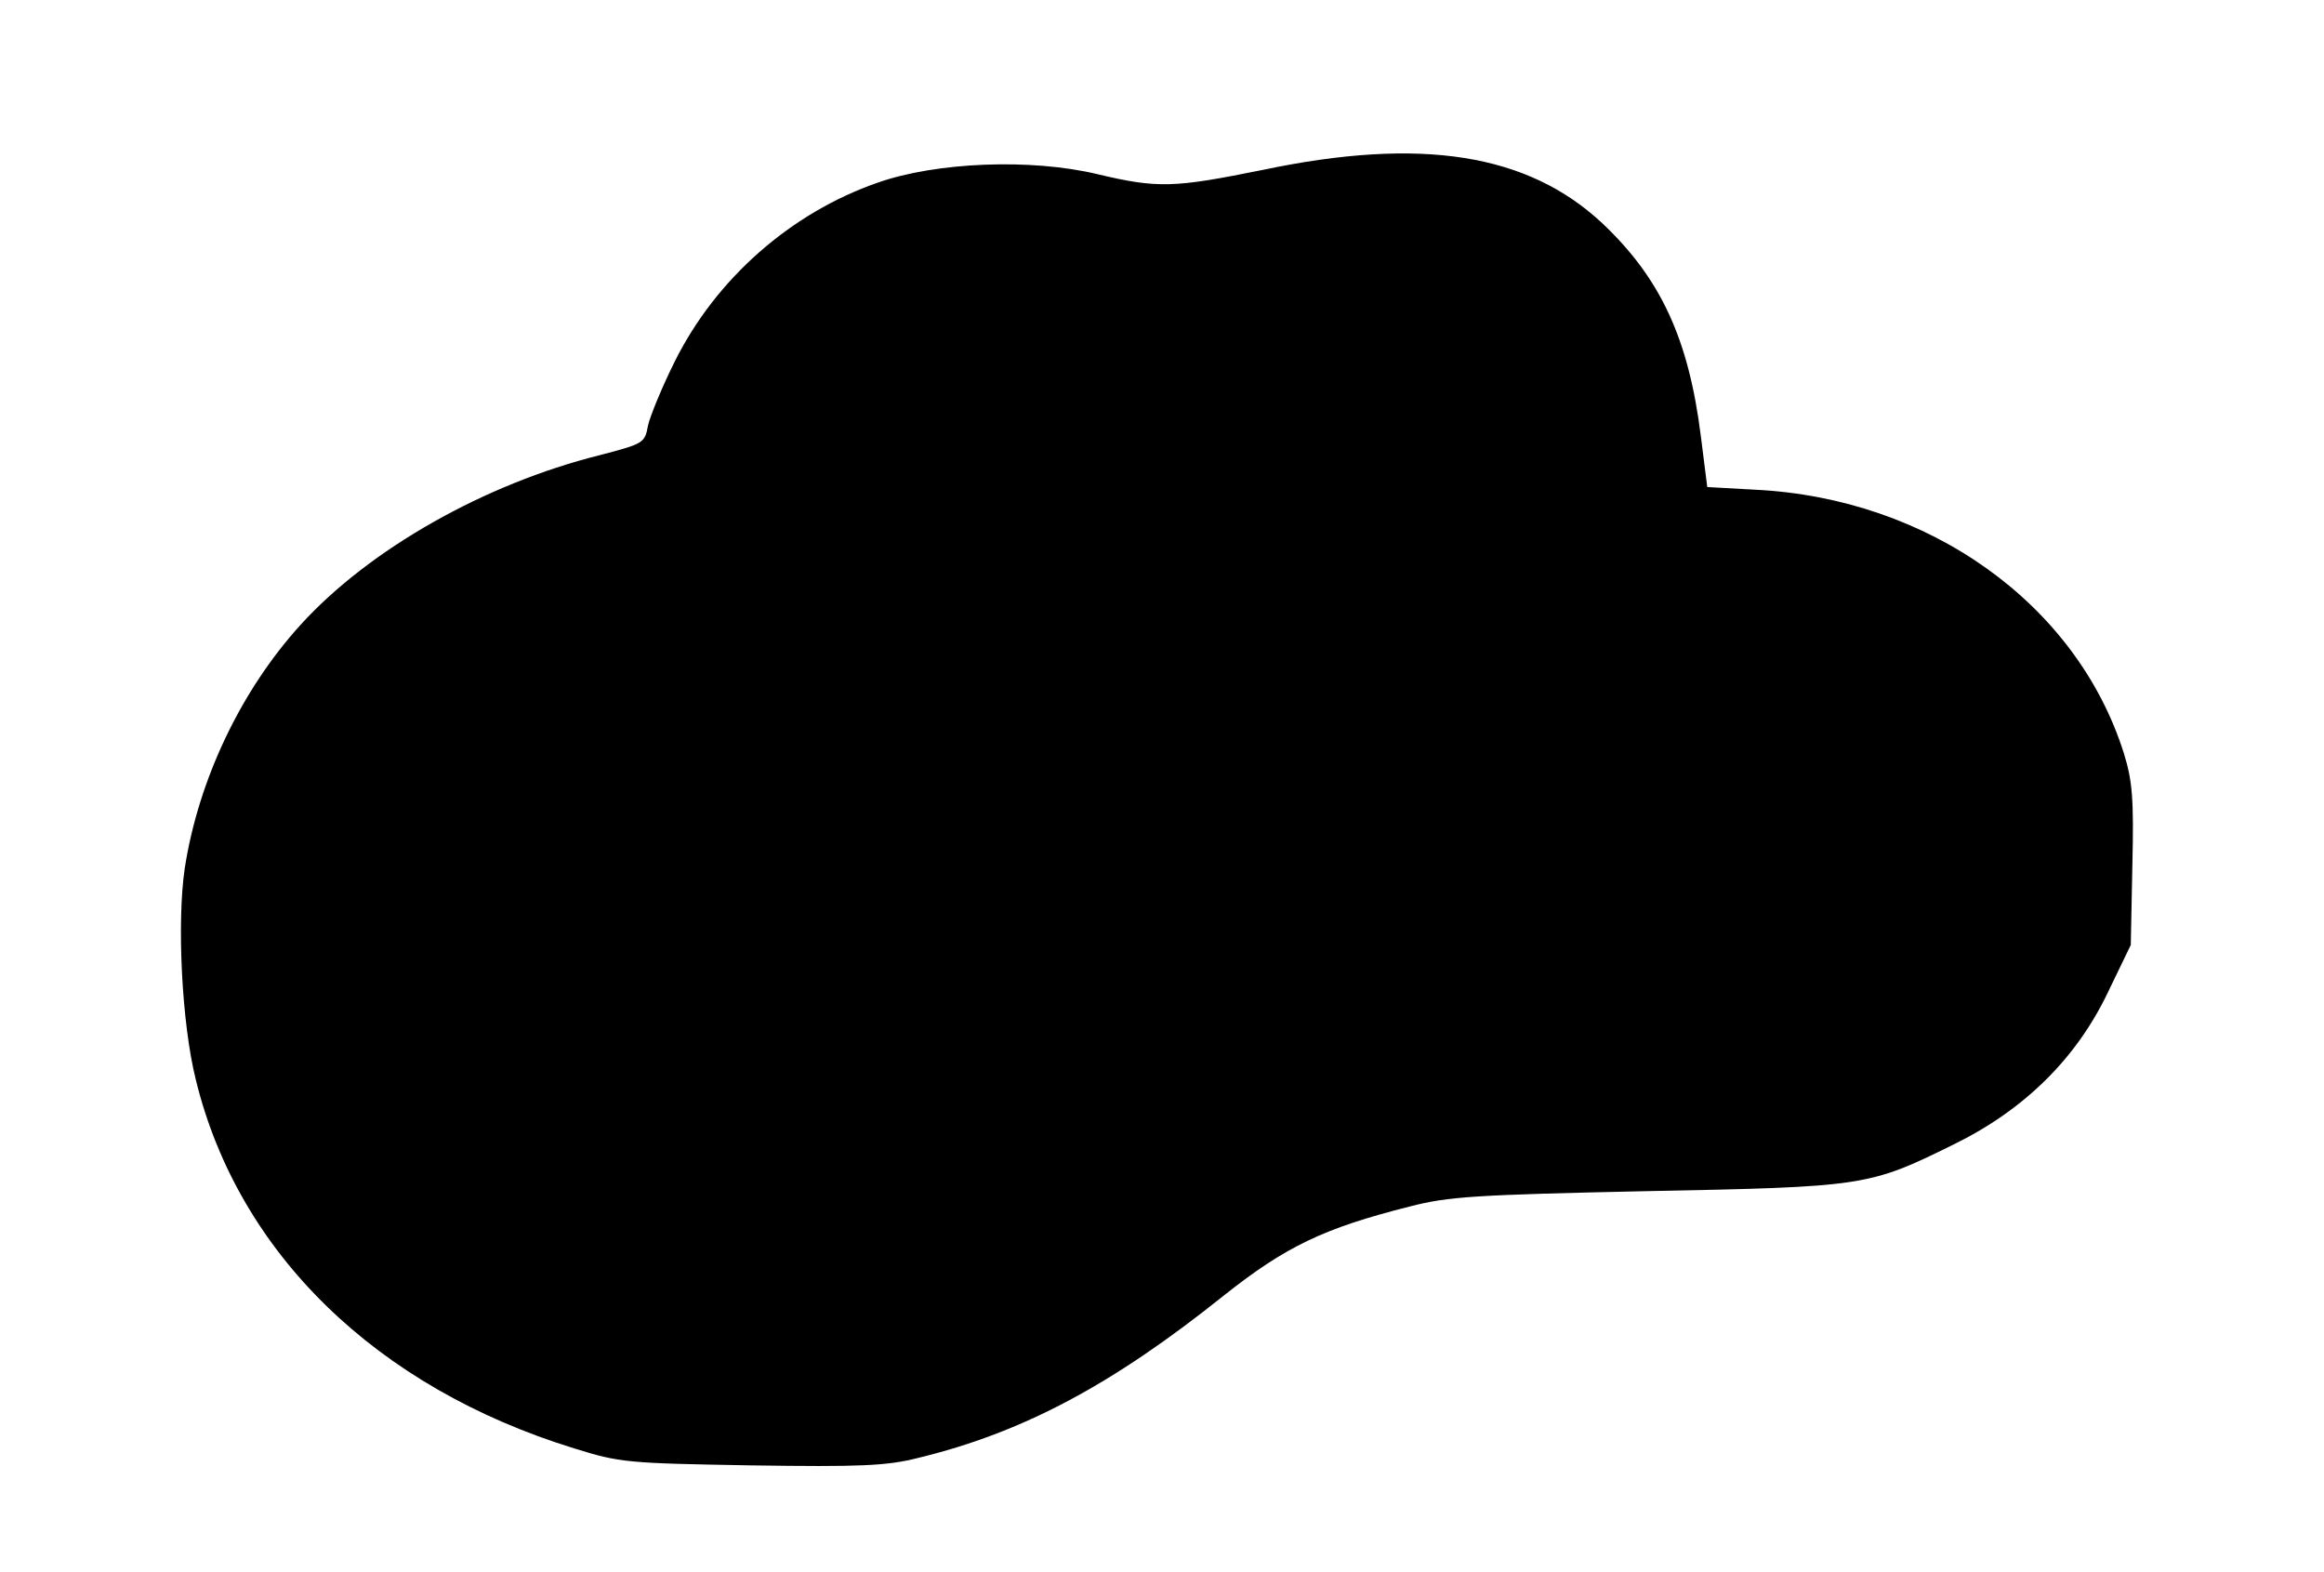 <?xml version="1.0" standalone="no"?>
<!DOCTYPE svg PUBLIC "-//W3C//DTD SVG 20010904//EN"
 "http://www.w3.org/TR/2001/REC-SVG-20010904/DTD/svg10.dtd">
<svg version="1.0" xmlns="http://www.w3.org/2000/svg"
 width="439pt" height="297pt" viewBox="0 0 439 297"
 preserveAspectRatio="xMidYMid meet">
<g transform="translate(0,297) scale(0.1,-0.1)"
fill="#000000" stroke="none">
<path d="M2385 2649 c-168 -34 -198 -35 -312 -8 -125 30 -304 23 -415 -16
-164 -57 -305 -181 -383 -337 -24 -48 -47 -104 -51 -122 -6 -33 -8 -34 -92
-56 -216 -54 -434 -177 -564 -320 -112 -123 -193 -292 -219 -460 -15 -101 -6
-292 21 -400 80 -327 341 -581 715 -696 86 -27 101 -28 334 -32 206 -3 256 -1
315 14 198 48 367 138 578 307 116 92 188 127 351 168 73 19 124 22 447 29
412 8 420 9 580 88 133 65 232 162 292 288 l43 89 3 150 c3 127 0 160 -16 212
-89 282 -368 482 -697 498 l-90 5 -12 95 c-23 185 -76 299 -186 403 -141 132
-342 164 -642 101z"/>
</g>
</svg>

